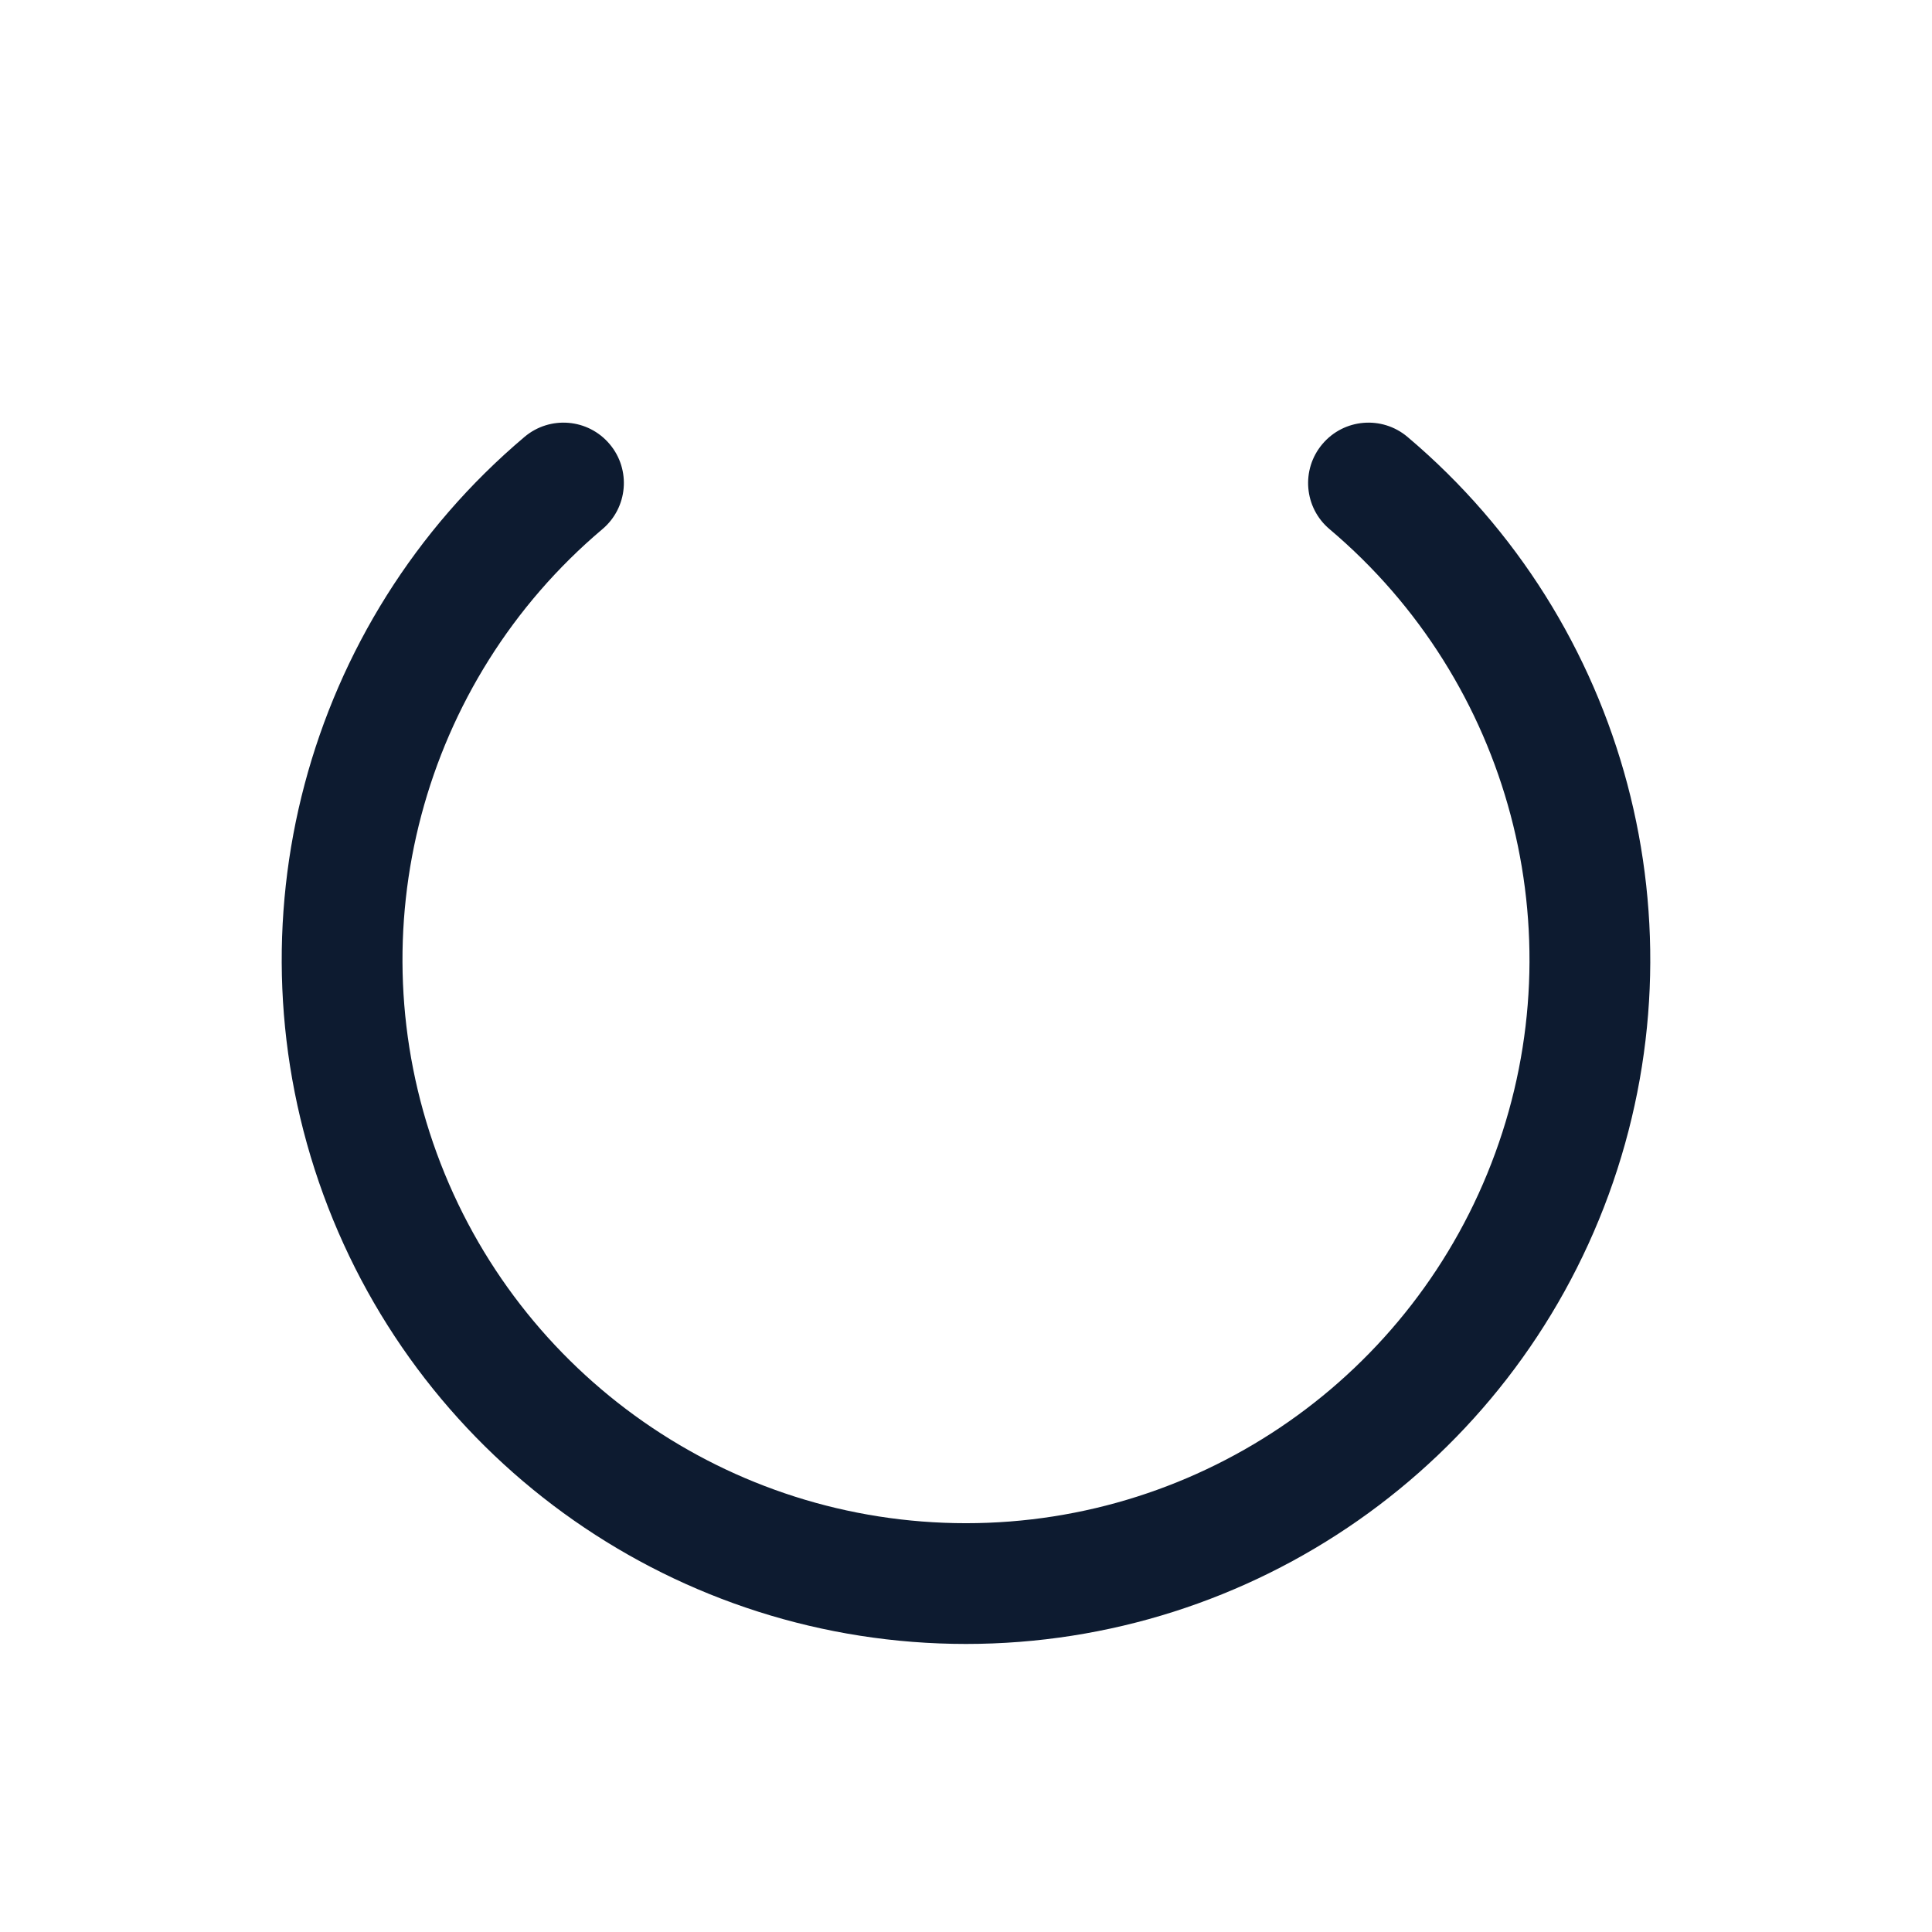 <?xml version="1.0" encoding="UTF-8"?><svg version="1.1" width="32px" height="32px" viewBox="0 0 32.0 32.0" xmlns="http://www.w3.org/2000/svg" xmlns:xlink="http://www.w3.org/1999/xlink"><defs><clipPath id="i0"><path d="M18.646,0.236 C22.281,3.306 23.612,8.319 21.978,12.788 C20.343,17.257 16.092,20.229 11.334,20.229 C6.576,20.229 2.324,17.257 0.69,12.788 C-0.944,8.319 0.387,3.306 4.022,0.236 C4.444,-0.12 5.075,-0.067 5.431,0.355 C5.788,0.777 5.734,1.408 5.312,1.764 C2.319,4.292 1.223,8.421 2.568,12.101 C3.914,15.781 7.415,18.229 11.334,18.229 C15.252,18.229 18.754,15.781 20.099,12.101 C21.445,8.421 20.349,4.292 17.355,1.764 C16.933,1.408 16.88,0.777 17.237,0.355 C17.593,-0.067 18.224,-0.12 18.646,0.236 Z"></path></clipPath></defs><g transform="translate(4.666 7)"><g clip-path="url(#i0)"><polygon points="0,-2.77555756e-17 22.668,-2.77555756e-17 22.668,20.229 0,20.229 0,-2.77555756e-17" stroke="none" fill="#0D1B30"></polygon></g></g></svg>